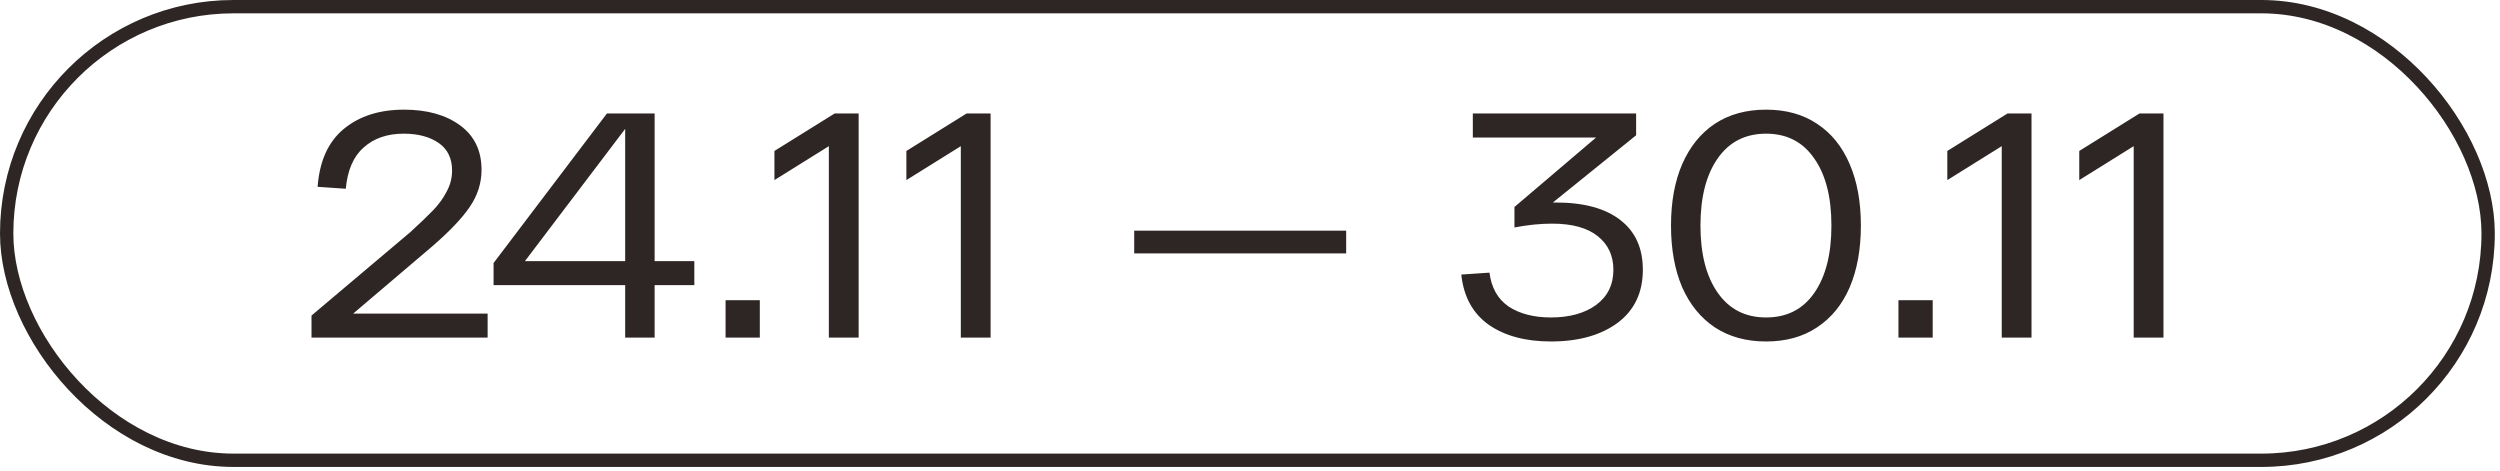 <?xml version="1.0" encoding="UTF-8"?> <svg xmlns="http://www.w3.org/2000/svg" width="239" height="45" viewBox="0 0 239 45" fill="none"><rect x="0.638" y="0.638" width="237.228" height="43.364" rx="21.682" stroke="#2E2624" stroke-width="1.275"></rect><path d="M46.617 29.982V32.277H29.781V30.165L39.209 22.207C40.148 21.35 40.883 20.645 41.413 20.095C41.944 19.544 42.372 18.952 42.699 18.319C43.046 17.687 43.219 17.013 43.219 16.299C43.219 15.136 42.791 14.258 41.934 13.666C41.077 13.075 39.964 12.779 38.597 12.779C37.026 12.779 35.75 13.217 34.771 14.095C33.791 14.952 33.22 16.268 33.057 18.044L30.363 17.86C30.547 15.391 31.383 13.544 32.873 12.32C34.363 11.095 36.281 10.483 38.628 10.483C40.832 10.483 42.617 10.983 43.984 11.983C45.352 12.983 46.035 14.401 46.035 16.238C46.035 17.503 45.658 18.686 44.903 19.788C44.168 20.87 42.974 22.125 41.321 23.553L33.761 29.982H46.617ZM66.378 27.257H62.582V32.277H59.766V27.257H47.185V25.145L58.021 10.85H62.582V24.962H66.378V27.257ZM59.766 24.962V12.32L50.185 24.962H59.766ZM69.364 28.696H72.639V32.277H69.364V28.696ZM82.086 10.85V32.277H79.239V13.973L74.035 17.217V14.432L79.79 10.85H82.086ZM94.701 10.85V32.277H91.854V13.973L86.65 17.217V14.432L92.405 10.85H94.701ZM128.694 22.054V24.227H108.43V22.054H128.694ZM148.73 19.36C151.424 19.36 153.485 19.921 154.913 21.044C156.342 22.145 157.056 23.727 157.056 25.788C157.056 27.971 156.25 29.665 154.638 30.869C153.026 32.053 150.903 32.645 148.271 32.645C145.843 32.645 143.863 32.114 142.333 31.053C140.802 29.971 139.925 28.369 139.7 26.247L142.394 26.064C142.577 27.512 143.19 28.594 144.23 29.308C145.292 30.002 146.638 30.349 148.271 30.349C150.046 30.349 151.485 29.951 152.587 29.155C153.689 28.339 154.24 27.216 154.24 25.788C154.24 24.441 153.74 23.37 152.74 22.574C151.74 21.778 150.291 21.38 148.393 21.38C147.23 21.38 146.026 21.503 144.781 21.747V19.788L152.587 13.146H140.802V10.85H156.413V12.932L148.455 19.36H148.73ZM159.748 21.564C159.748 19.299 160.105 17.34 160.82 15.687C161.554 14.013 162.595 12.728 163.942 11.83C165.309 10.932 166.942 10.483 168.839 10.483C170.737 10.483 172.36 10.932 173.706 11.83C175.074 12.728 176.114 14.013 176.829 15.687C177.543 17.34 177.9 19.299 177.9 21.564C177.9 23.829 177.543 25.798 176.829 27.472C176.114 29.125 175.074 30.4 173.706 31.298C172.36 32.196 170.737 32.645 168.839 32.645C166.942 32.645 165.309 32.196 163.942 31.298C162.595 30.4 161.554 29.125 160.82 27.472C160.105 25.798 159.748 23.829 159.748 21.564ZM162.564 21.564C162.564 24.278 163.115 26.421 164.217 27.992C165.319 29.563 166.86 30.349 168.839 30.349C170.819 30.349 172.349 29.573 173.431 28.023C174.533 26.451 175.084 24.298 175.084 21.564C175.084 18.829 174.533 16.687 173.431 15.136C172.349 13.564 170.819 12.779 168.839 12.779C166.86 12.779 165.319 13.564 164.217 15.136C163.115 16.707 162.564 18.85 162.564 21.564ZM181.491 28.696H184.766V32.277H181.491V28.696ZM194.213 10.85V32.277H191.366V13.973L186.163 17.217V14.432L191.917 10.85H194.213ZM206.828 10.85V32.277H203.981V13.973L198.777 17.217V14.432L204.532 10.85H206.828Z" fill="#2E2624"></path></svg> 